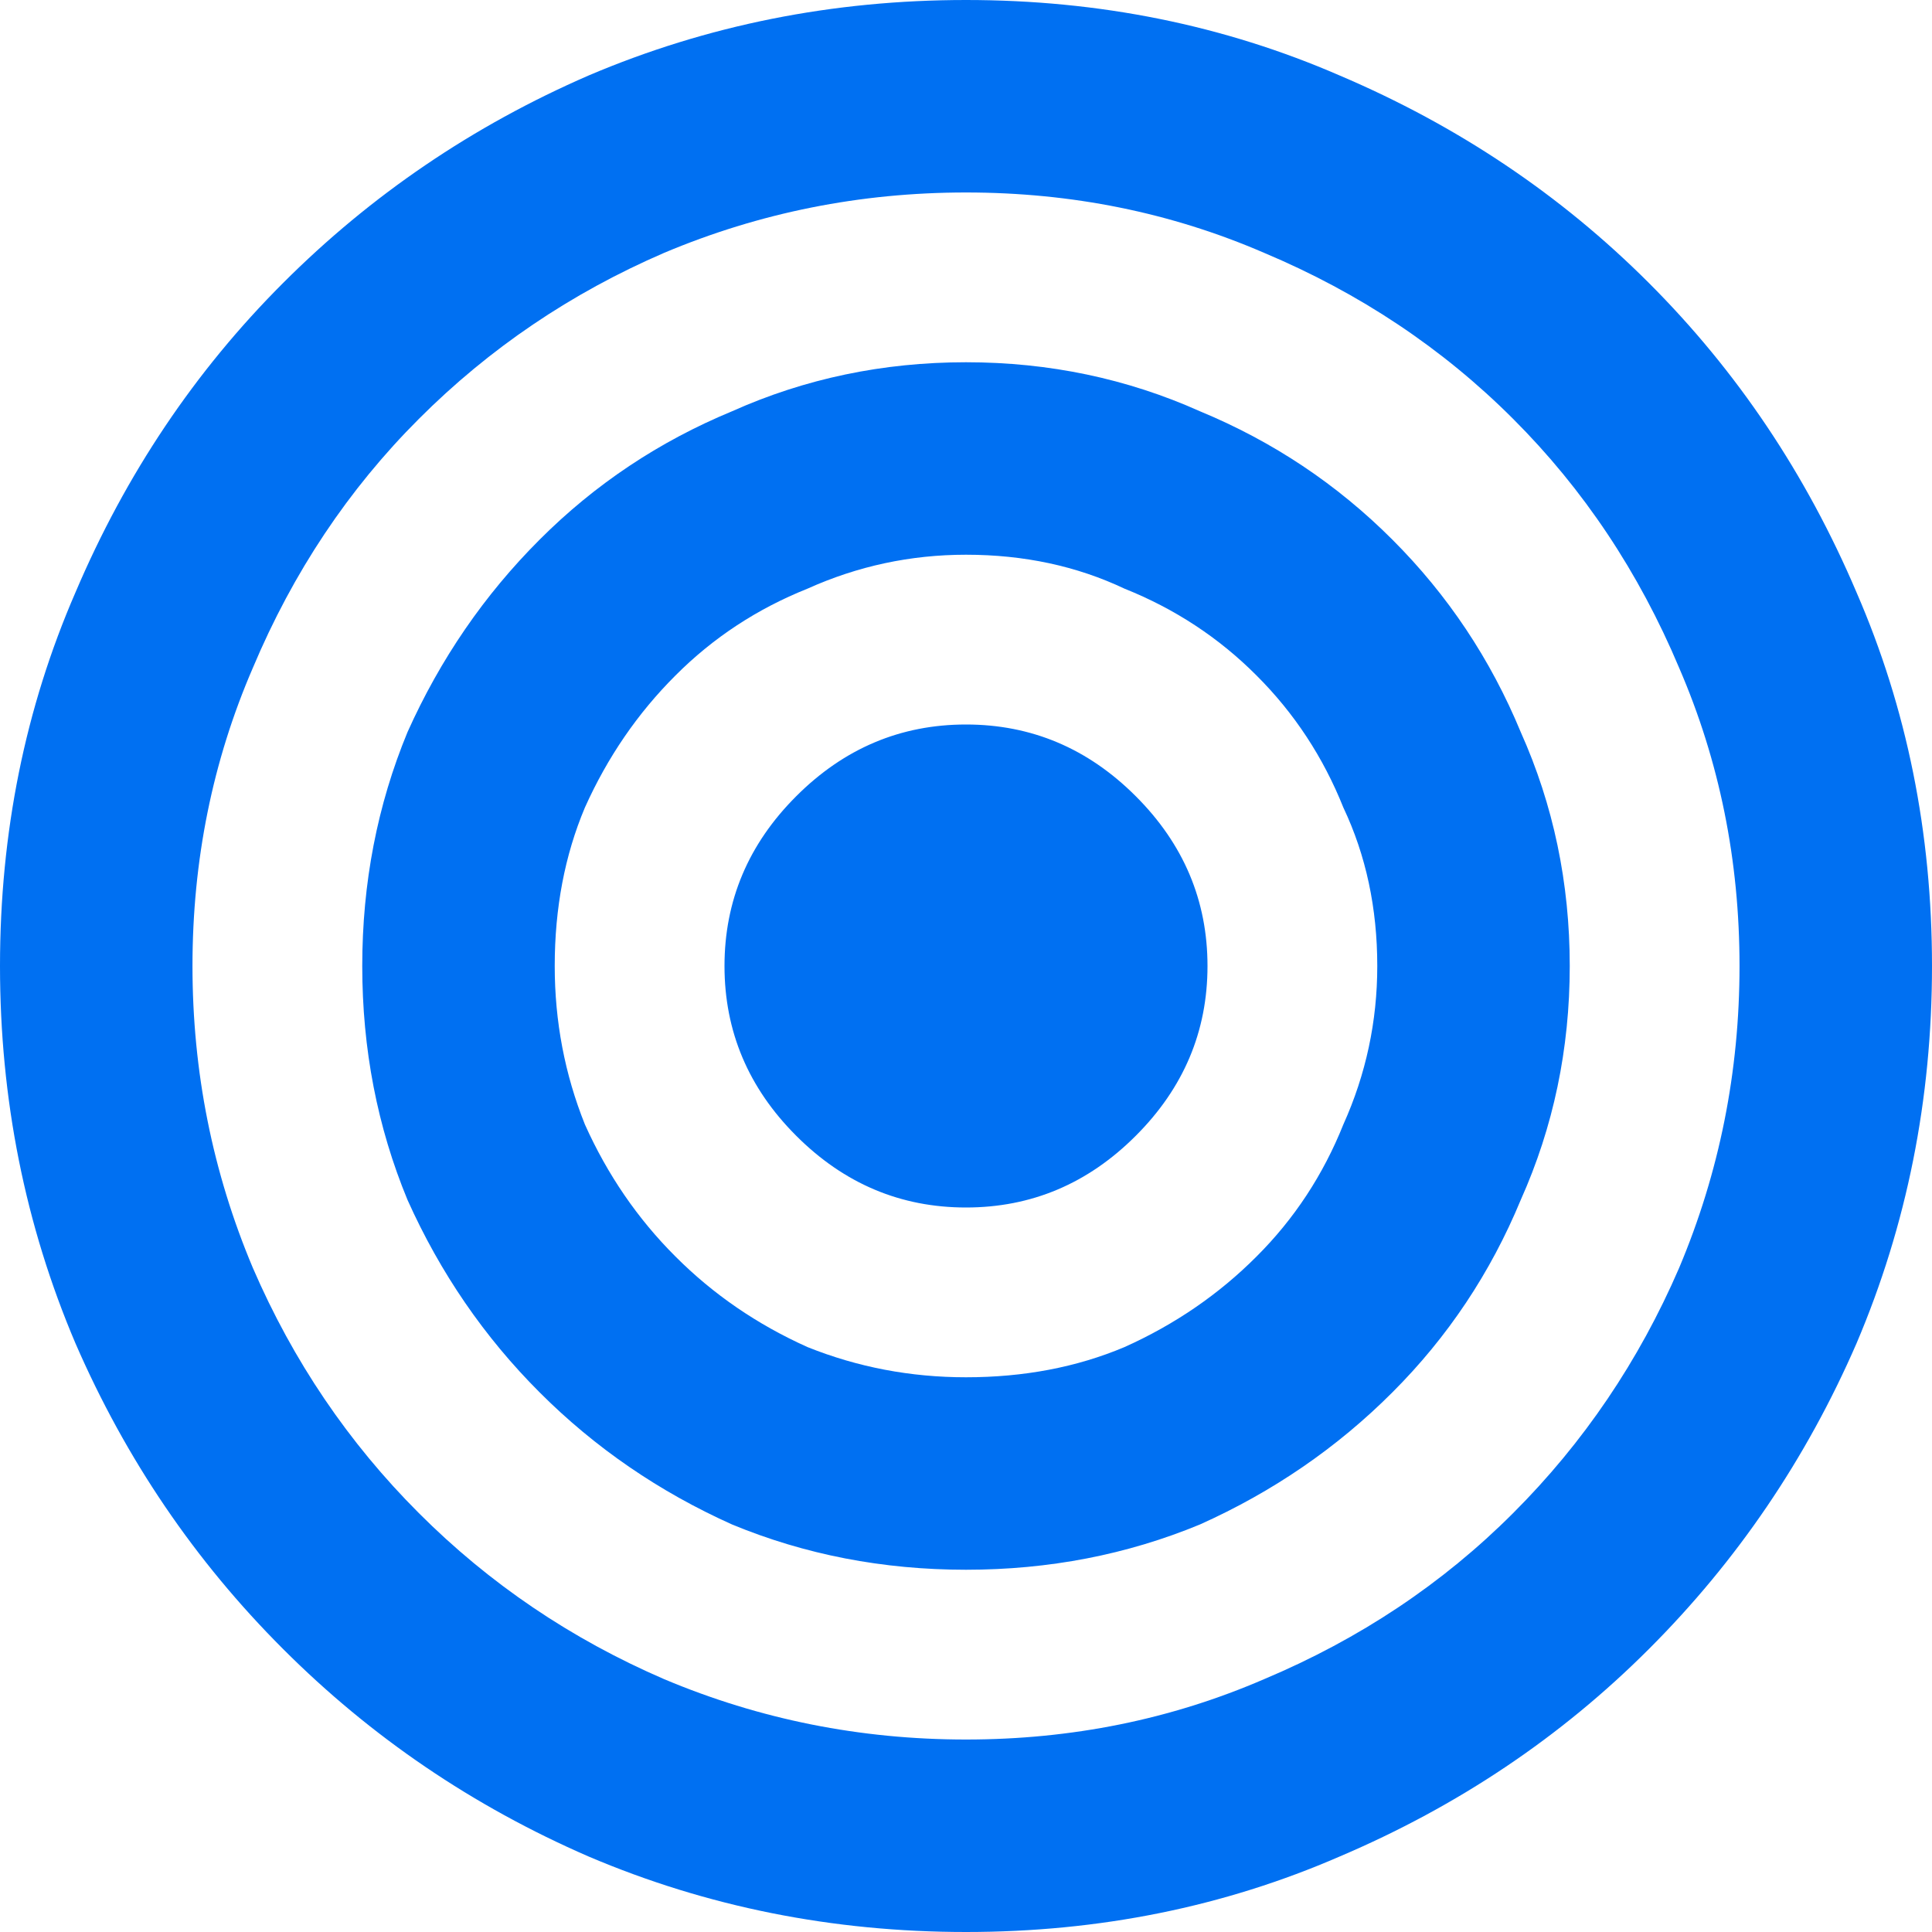 <svg xmlns="http://www.w3.org/2000/svg" width="32" height="32" viewBox="0 0 32 32" fill="none"><g clip-path="url(#clip0_1703_424)"><path d="M16 0C18.208 0 20.271 0.417 22.188 1.25C24.146 2.083 25.854 3.229 27.312 4.688C28.771 6.146 29.917 7.854 30.75 9.812C31.583 11.729 32 13.792 32 16C32 18.208 31.583 20.292 30.75 22.25C29.917 24.167 28.771 25.854 27.312 27.312C25.854 28.771 24.146 29.917 22.188 30.75C20.271 31.583 18.208 32 16 32C13.792 32 11.708 31.583 9.75 30.75C7.833 29.917 6.146 28.771 4.688 27.312C3.229 25.854 2.083 24.167 1.25 22.25C0.417 20.292 0 18.208 0 16C0 13.792 0.417 11.729 1.25 9.812C2.083 7.854 3.229 6.146 4.688 4.688C6.146 3.229 7.833 2.083 9.75 1.25C11.708 0.417 13.792 0 16 0ZM16 28.812C17.75 28.812 19.396 28.479 20.938 27.812C22.521 27.146 23.896 26.229 25.062 25.062C26.229 23.896 27.146 22.542 27.812 21C28.479 19.417 28.812 17.75 28.812 16C28.812 14.25 28.479 12.604 27.812 11.062C27.146 9.479 26.229 8.104 25.062 6.938C23.896 5.771 22.521 4.854 20.938 4.188C19.396 3.521 17.75 3.188 16 3.188C14.25 3.188 12.583 3.521 11 4.188C9.458 4.854 8.104 5.771 6.938 6.938C5.771 8.104 4.854 9.479 4.188 11.062C3.521 12.604 3.188 14.25 3.188 16C3.188 17.75 3.521 19.417 4.188 21C4.854 22.542 5.771 23.896 6.938 25.062C8.104 26.229 9.458 27.146 11 27.812C12.583 28.479 14.25 28.812 16 28.812ZM16 6C17.375 6 18.667 6.271 19.875 6.812C21.083 7.312 22.146 8.021 23.062 8.938C23.979 9.854 24.688 10.917 25.188 12.125C25.729 13.333 26 14.625 26 16C26 17.375 25.729 18.667 25.188 19.875C24.688 21.083 23.979 22.146 23.062 23.062C22.146 23.979 21.083 24.708 19.875 25.25C18.667 25.75 17.375 26 16 26C14.625 26 13.333 25.75 12.125 25.25C10.917 24.708 9.854 23.979 8.938 23.062C8.021 22.146 7.292 21.083 6.75 19.875C6.25 18.667 6 17.375 6 16C6 14.625 6.25 13.333 6.75 12.125C7.292 10.917 8.021 9.854 8.938 8.938C9.854 8.021 10.917 7.312 12.125 6.812C13.333 6.271 14.625 6 16 6ZM16 22.812C16.958 22.812 17.833 22.646 18.625 22.312C19.458 21.938 20.188 21.438 20.812 20.812C21.438 20.188 21.917 19.458 22.25 18.625C22.625 17.792 22.812 16.917 22.812 16C22.812 15.042 22.625 14.167 22.25 13.375C21.917 12.542 21.438 11.812 20.812 11.188C20.188 10.562 19.458 10.083 18.625 9.75C17.833 9.375 16.958 9.188 16 9.188C15.083 9.188 14.208 9.375 13.375 9.75C12.542 10.083 11.812 10.562 11.188 11.188C10.562 11.812 10.062 12.542 9.688 13.375C9.354 14.167 9.188 15.042 9.188 16C9.188 16.917 9.354 17.792 9.688 18.625C10.062 19.458 10.562 20.188 11.188 20.812C11.812 21.438 12.542 21.938 13.375 22.312C14.208 22.646 15.083 22.812 16 22.812ZM16 12C17.083 12 18.021 12.396 18.812 13.188C19.604 13.979 20 14.917 20 16C20 17.083 19.604 18.021 18.812 18.812C18.021 19.604 17.083 20 16 20C14.917 20 13.979 19.604 13.188 18.812C12.396 18.021 12 17.083 12 16C12 14.917 12.396 13.979 13.188 13.188C13.979 12.396 14.917 12 16 12Z" fill="#0070F2"></path></g><defs><clipPath id="clip0_1703_424"><rect width="32" height="32" fill="white"></rect></clipPath></defs></svg>